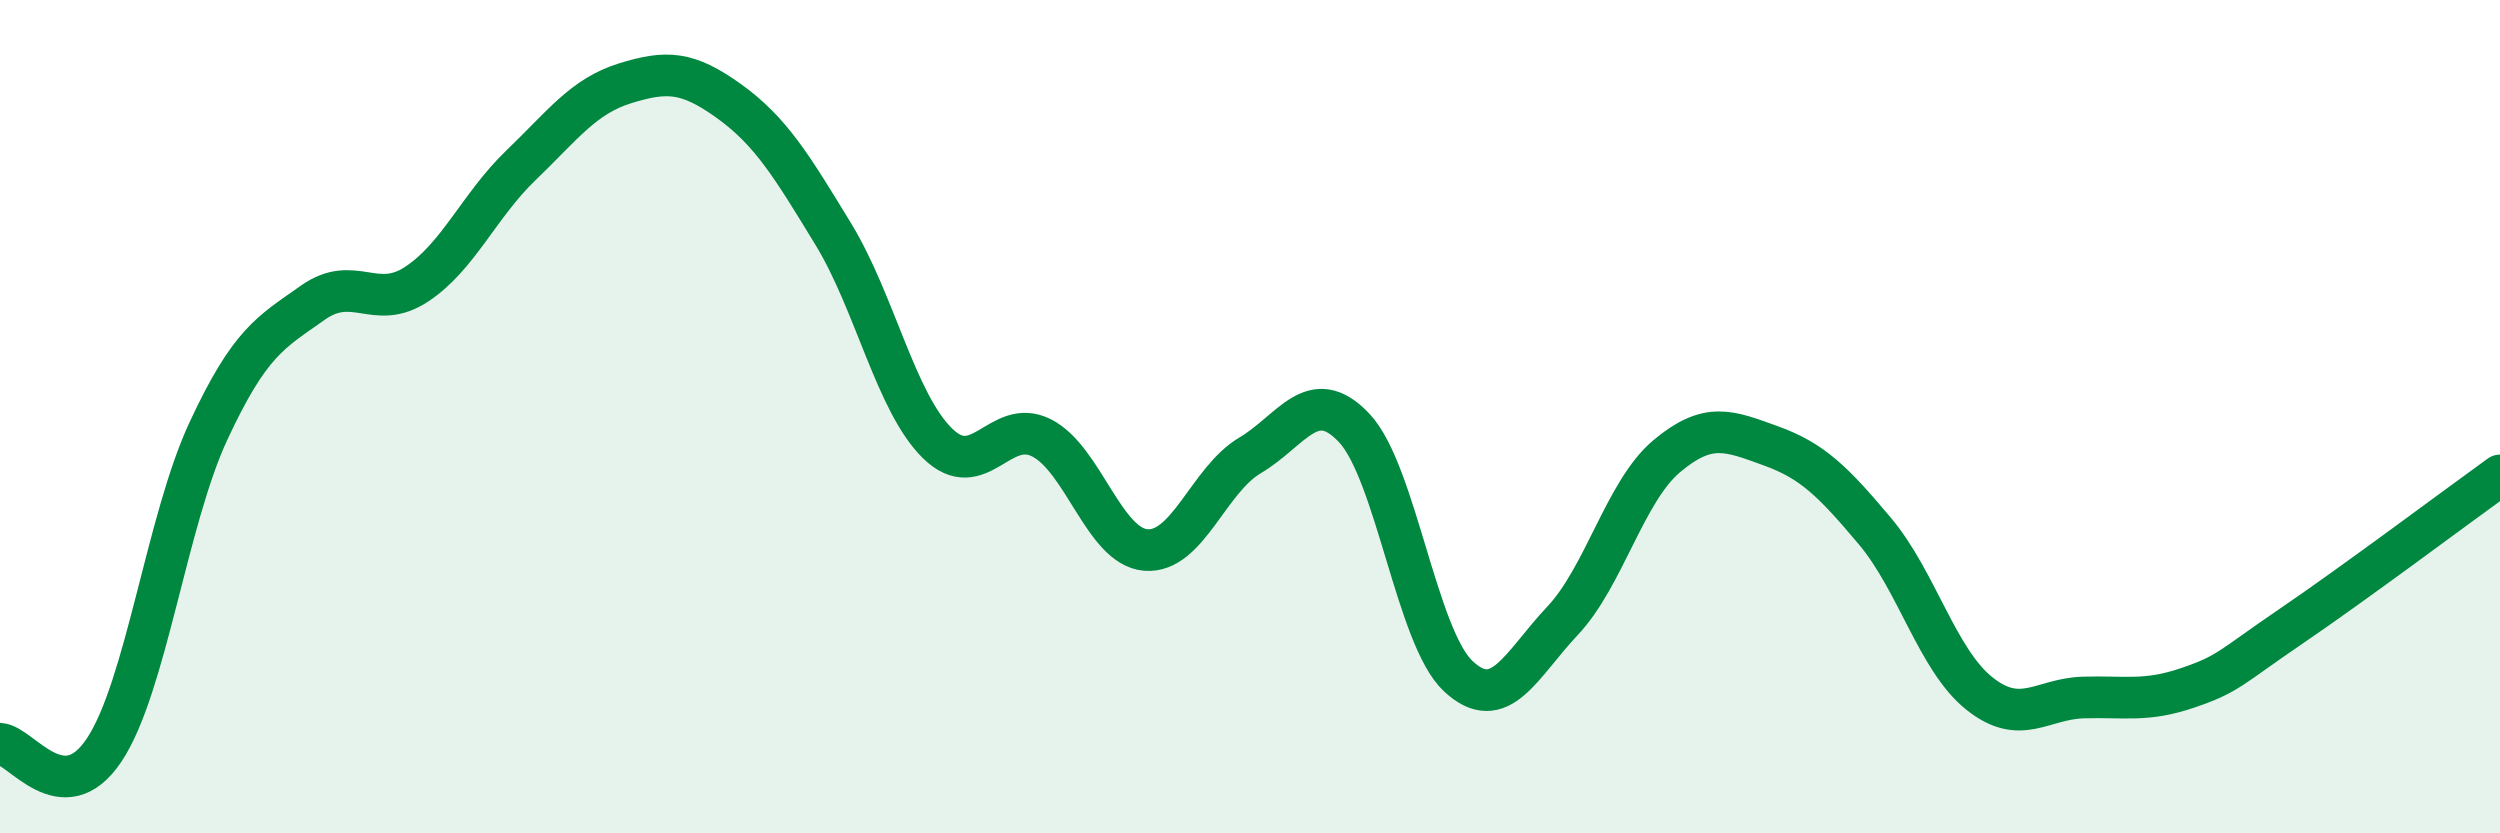 
    <svg width="60" height="20" viewBox="0 0 60 20" xmlns="http://www.w3.org/2000/svg">
      <path
        d="M 0,17.85 C 0.5,17.88 1.5,19.5 2.5,18 C 3.5,16.5 4,12.5 5,10.35 C 6,8.2 6.5,7.98 7.5,7.27 C 8.5,6.56 9,7.48 10,6.82 C 11,6.16 11.5,4.93 12.5,3.97 C 13.5,3.01 14,2.31 15,2 C 16,1.69 16.5,1.71 17.5,2.43 C 18.5,3.15 19,3.98 20,5.62 C 21,7.26 21.5,9.66 22.5,10.64 C 23.5,11.62 24,10 25,10.51 C 26,11.02 26.5,13.12 27.5,13.2 C 28.5,13.28 29,11.52 30,10.93 C 31,10.34 31.5,9.21 32.5,10.27 C 33.5,11.33 34,15.3 35,16.23 C 36,17.16 36.5,15.96 37.5,14.9 C 38.5,13.84 39,11.79 40,10.95 C 41,10.11 41.5,10.34 42.5,10.7 C 43.5,11.06 44,11.56 45,12.75 C 46,13.94 46.5,15.84 47.5,16.64 C 48.5,17.44 49,16.77 50,16.74 C 51,16.71 51.5,16.85 52.5,16.51 C 53.5,16.17 53.5,16.04 55,15.02 C 56.5,14 59,12.13 60,11.41L60 20L0 20Z"
        fill="#008740"
        opacity="0.1"
        stroke-linecap="round"
        stroke-linejoin="round"
      />
      <path
        d="M 0,17.85 C 0.5,17.88 1.5,19.5 2.5,18 C 3.5,16.5 4,12.5 5,10.35 C 6,8.2 6.5,7.98 7.5,7.27 C 8.5,6.56 9,7.48 10,6.82 C 11,6.16 11.5,4.93 12.5,3.97 C 13.5,3.01 14,2.31 15,2 C 16,1.69 16.5,1.71 17.5,2.43 C 18.5,3.15 19,3.98 20,5.62 C 21,7.26 21.5,9.66 22.5,10.64 C 23.5,11.62 24,10 25,10.51 C 26,11.02 26.5,13.12 27.5,13.2 C 28.5,13.28 29,11.52 30,10.93 C 31,10.34 31.5,9.21 32.5,10.27 C 33.5,11.33 34,15.3 35,16.23 C 36,17.16 36.5,15.96 37.5,14.9 C 38.5,13.84 39,11.79 40,10.95 C 41,10.11 41.5,10.34 42.5,10.7 C 43.5,11.06 44,11.56 45,12.75 C 46,13.94 46.5,15.84 47.5,16.64 C 48.5,17.44 49,16.77 50,16.74 C 51,16.71 51.5,16.85 52.5,16.51 C 53.5,16.17 53.5,16.04 55,15.02 C 56.5,14 59,12.13 60,11.41"
        stroke="#008740"
        stroke-width="1"
        fill="none"
        stroke-linecap="round"
        stroke-linejoin="round"
      />
    </svg>
  
